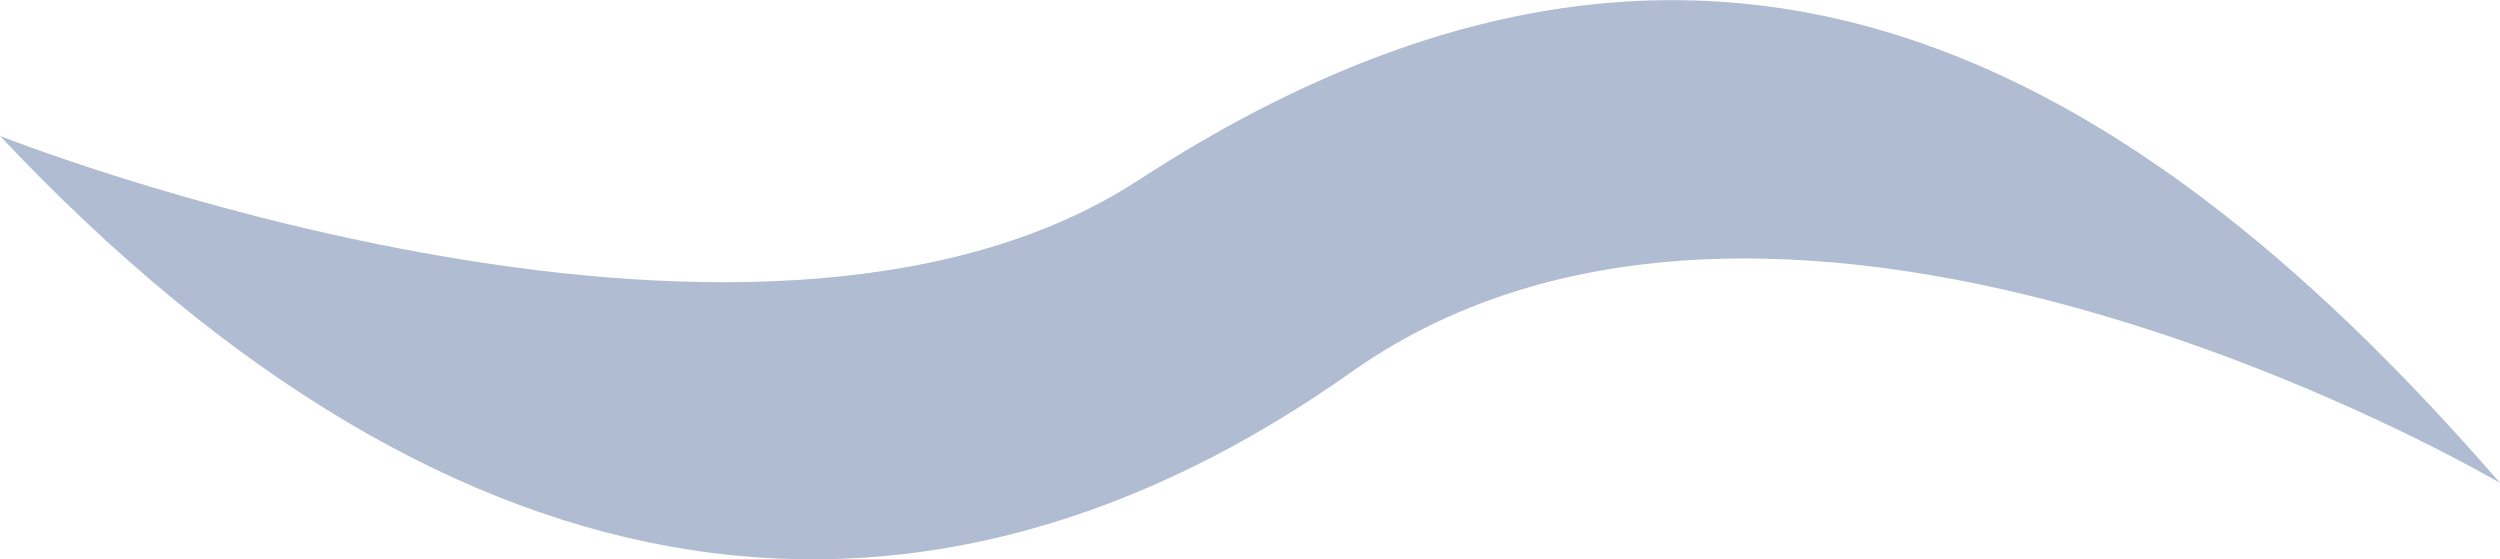<?xml version="1.0" encoding="UTF-8"?><svg xmlns="http://www.w3.org/2000/svg" viewBox="0 0 36.96 8.27"><defs><style>.cls-1{fill:#b0bcd1;mix-blend-mode:multiply;}.cls-2{isolation:isolate;}</style></defs><g class="cls-2"><g id="_レイヤー_2"><g id="_文字"><path class="cls-1" d="M0,2.01s11.08,4.39,16.82.66C24.89-2.58,31.16.45,36.96,7.14c0,0-10.52-6.21-16.98-1.64C13.74,9.91,6.84,9.27,0,2.01Z"/></g></g></g></svg>
